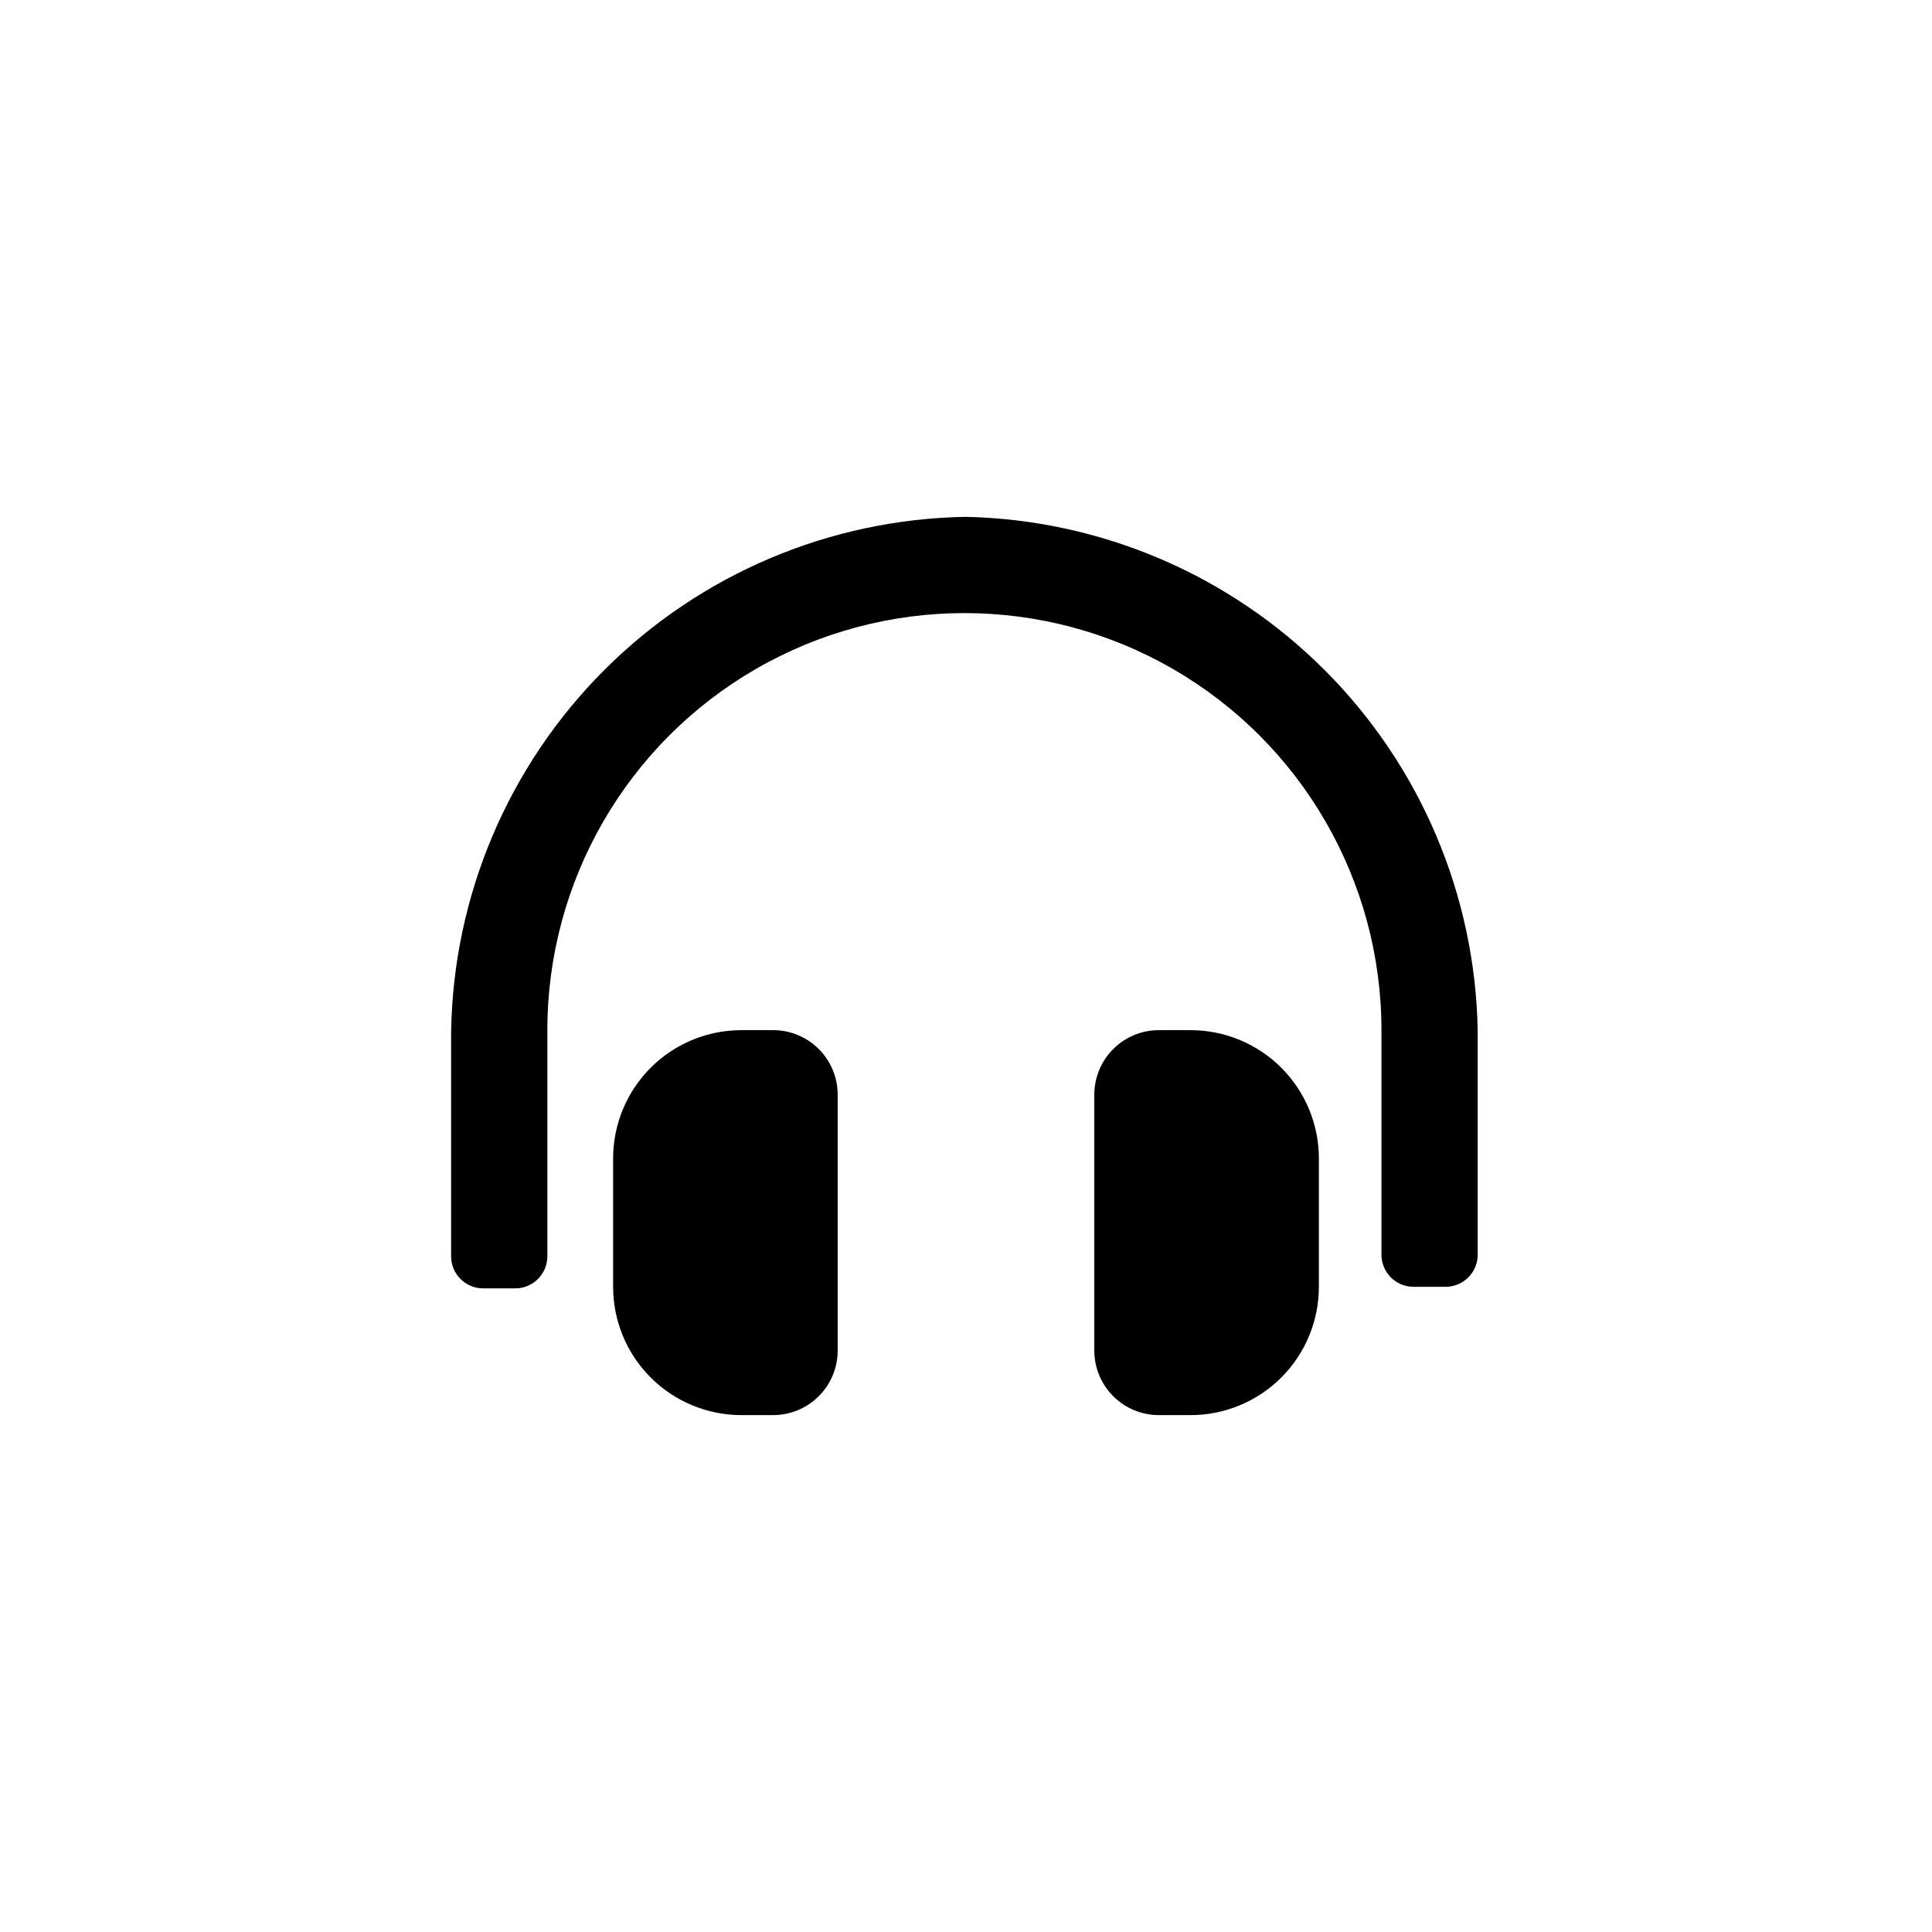 <?xml version="1.0" encoding="UTF-8"?>
<!-- Uploaded to: SVG Repo, www.svgrepo.com, Generator: SVG Repo Mixer Tools -->
<svg fill="#000000" width="800px" height="800px" version="1.1" viewBox="144 144 512 512" xmlns="http://www.w3.org/2000/svg">
 <g>
  <path d="m348.99 417h-8.504c-9.035 0-17.703 3.594-24.082 9.996-6.379 6.398-9.953 15.078-9.922 24.113v33.797c-0.031 9.039 3.543 17.715 9.922 24.117 6.379 6.398 15.047 9.996 24.082 9.996h8.504c4.5-0.027 8.809-1.828 11.992-5.012 3.184-3.184 4.984-7.492 5.012-11.992v-68.016c-0.027-4.5-1.828-8.809-5.012-11.992-3.184-3.184-7.492-4.981-11.992-5.008z"/>
  <path d="m459.51 417h-8.504c-4.5 0.027-8.809 1.824-11.992 5.008-3.184 3.184-4.984 7.492-5.012 11.992v68.016c0.027 4.5 1.828 8.809 5.012 11.992 3.184 3.184 7.492 4.984 11.992 5.012h8.504c9.035 0 17.703-3.598 24.082-9.996 6.383-6.402 9.953-15.078 9.926-24.117v-33.797c0.027-9.035-3.543-17.715-9.926-24.113-6.379-6.402-15.047-9.996-24.082-9.996z"/>
  <path d="m400 280.97c-36.012 0.57-70.391 15.129-95.855 40.594-25.469 25.469-40.027 59.844-40.594 95.855v59.512c0 4.695 3.805 8.504 8.5 8.504h8.504c4.695 0 8.5-3.809 8.5-8.504v-59.93c0-39.488 21.066-75.977 55.262-95.719 34.195-19.742 76.328-19.742 110.52 0 34.195 19.742 55.262 56.23 55.262 95.719v59.512c0 4.695 3.809 8.5 8.504 8.5h8.5c4.695 0 8.5-3.805 8.5-8.5v-59.512c-0.668-35.797-15.156-69.945-40.434-95.301s-59.379-39.949-95.172-40.73z"/>
 </g>
</svg>